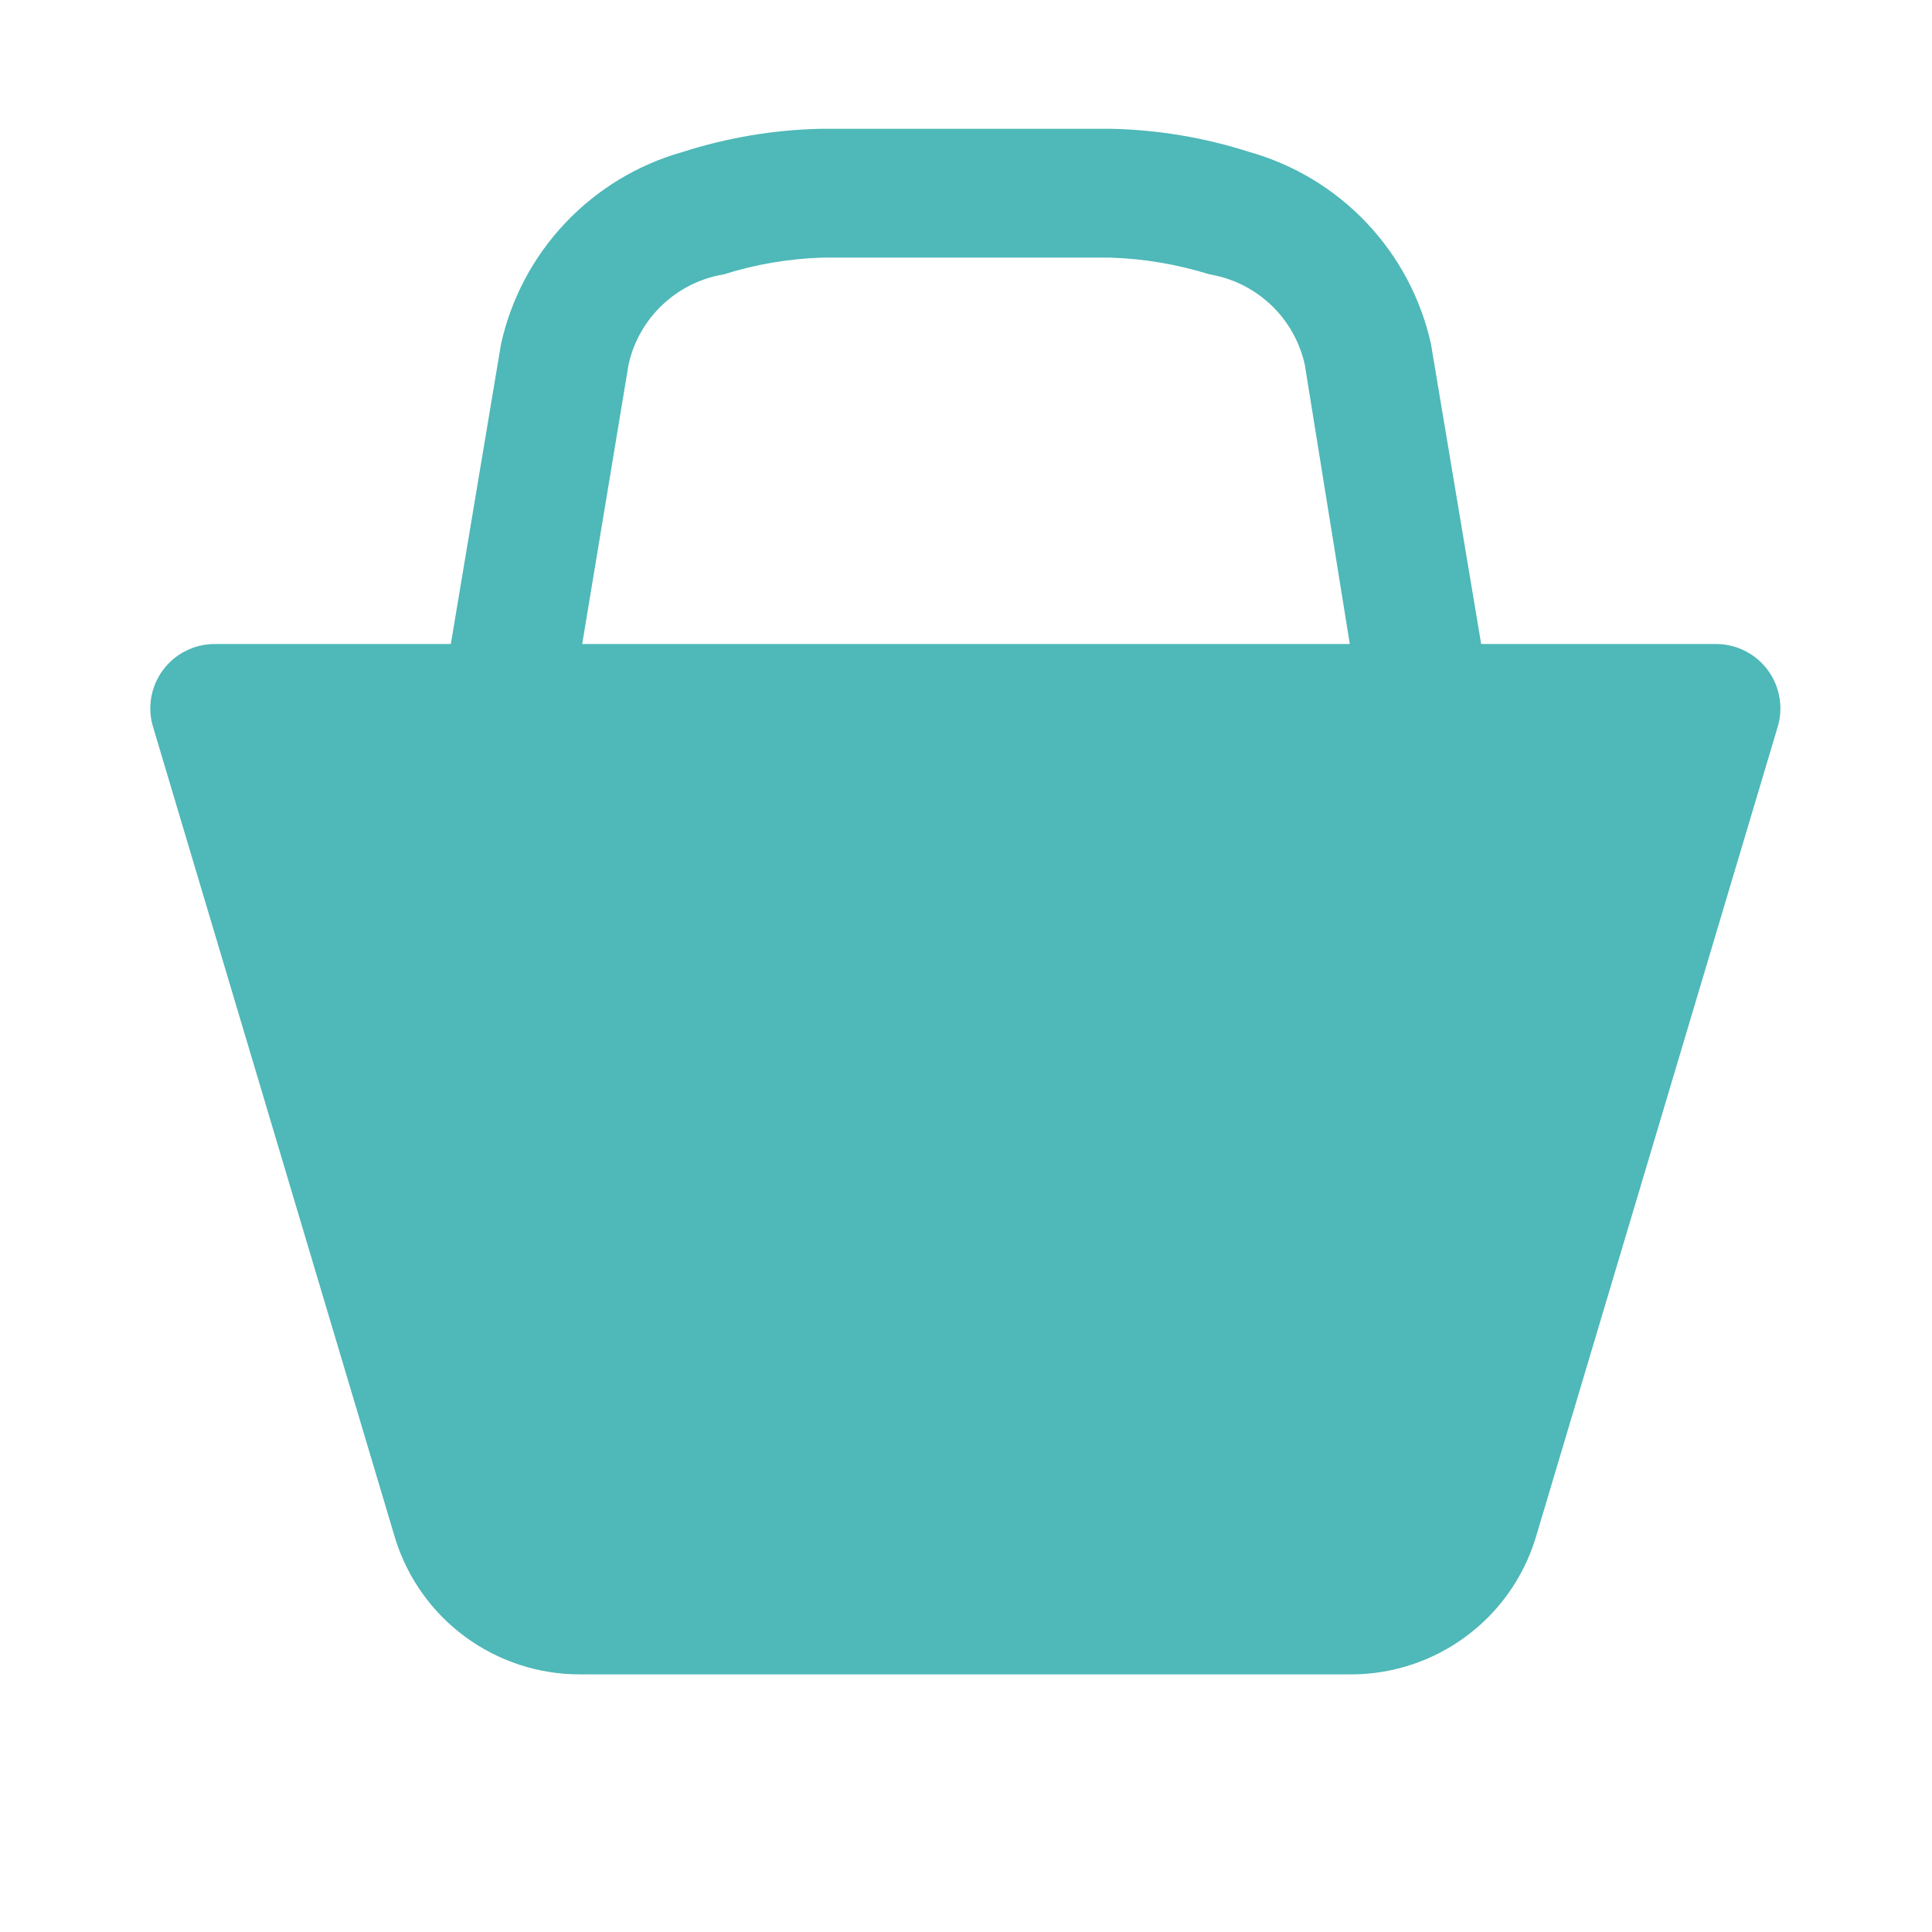 <svg width="32" height="32" viewBox="0 0 32 32" fill="none" xmlns="http://www.w3.org/2000/svg">
<path d="M28.437 10.667H24.533L23.701 5.696C23.534 4.944 23.166 4.251 22.636 3.692C22.106 3.132 21.435 2.726 20.693 2.517C19.948 2.278 19.172 2.148 18.389 2.133H13.611C12.828 2.148 12.052 2.278 11.307 2.517C10.565 2.726 9.894 3.132 9.364 3.692C8.834 4.251 8.466 4.944 8.299 5.696L7.467 10.667H3.563C3.395 10.666 3.229 10.704 3.078 10.78C2.928 10.855 2.798 10.964 2.698 11.1C2.598 11.235 2.532 11.392 2.504 11.557C2.476 11.723 2.488 11.893 2.539 12.053L6.549 25.493C6.753 26.143 7.159 26.71 7.708 27.113C8.257 27.515 8.919 27.733 9.6 27.733H22.4C23.077 27.728 23.735 27.509 24.279 27.106C24.824 26.704 25.226 26.139 25.429 25.493L29.44 12.053C29.49 11.895 29.502 11.727 29.475 11.563C29.449 11.399 29.384 11.243 29.287 11.108C29.189 10.973 29.062 10.863 28.914 10.787C28.767 10.71 28.604 10.669 28.437 10.667ZM9.643 10.667L10.411 6.037C10.495 5.659 10.69 5.315 10.972 5.049C11.253 4.783 11.607 4.607 11.989 4.544C12.514 4.378 13.06 4.286 13.611 4.267H18.389C18.946 4.284 19.499 4.378 20.032 4.544C20.414 4.607 20.768 4.783 21.05 5.049C21.331 5.315 21.526 5.659 21.611 6.037L22.357 10.667H9.557H9.643Z" fill="#4FB8B8"/>
</svg>
